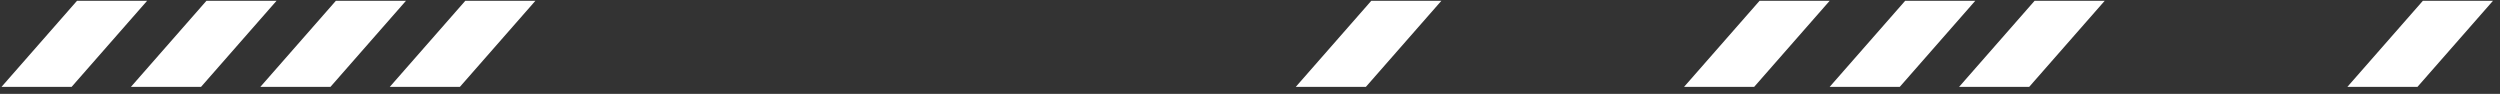 <svg width="293" height="11" viewBox="0 0 293 11" fill="none" xmlns="http://www.w3.org/2000/svg">
<rect x="0" y="0" width="293" height="11" fill="#333333" stroke="none"/>
<path d="M151.866 10.179L160.714 0.093H168.931L160.082 10.179H151.866Z" fill="white"/>
<path d="M197.373 10.179L206.221 0.093H214.438L205.589 10.179H197.373Z" fill="white"/>
<path d="M45.684 10.179L54.533 0.093H62.749L53.901 10.179H45.684Z" fill="white"/>
<path d="M30.515 10.179L39.364 0.093H47.58L38.732 10.179H30.515Z" fill="white"/>
<path d="M15.346 10.179L24.195 0.093H32.411L23.563 10.179H15.346Z" fill="white"/>
<path d="M0.178 10.179L9.026 0.093H17.243L8.394 10.179H0.178Z" fill="white"/>
<path d="M275.113 10.179L283.961 0.093H292.178L283.329 10.179H275.113Z" fill="white"/>
<path d="M229.607 10.179L238.455 0.093H246.672L237.823 10.179H229.607Z" fill="white"/>
<path d="M214.438 10.179L223.286 0.093H231.502L222.654 10.179H214.438Z" fill="white"/>
</svg>
